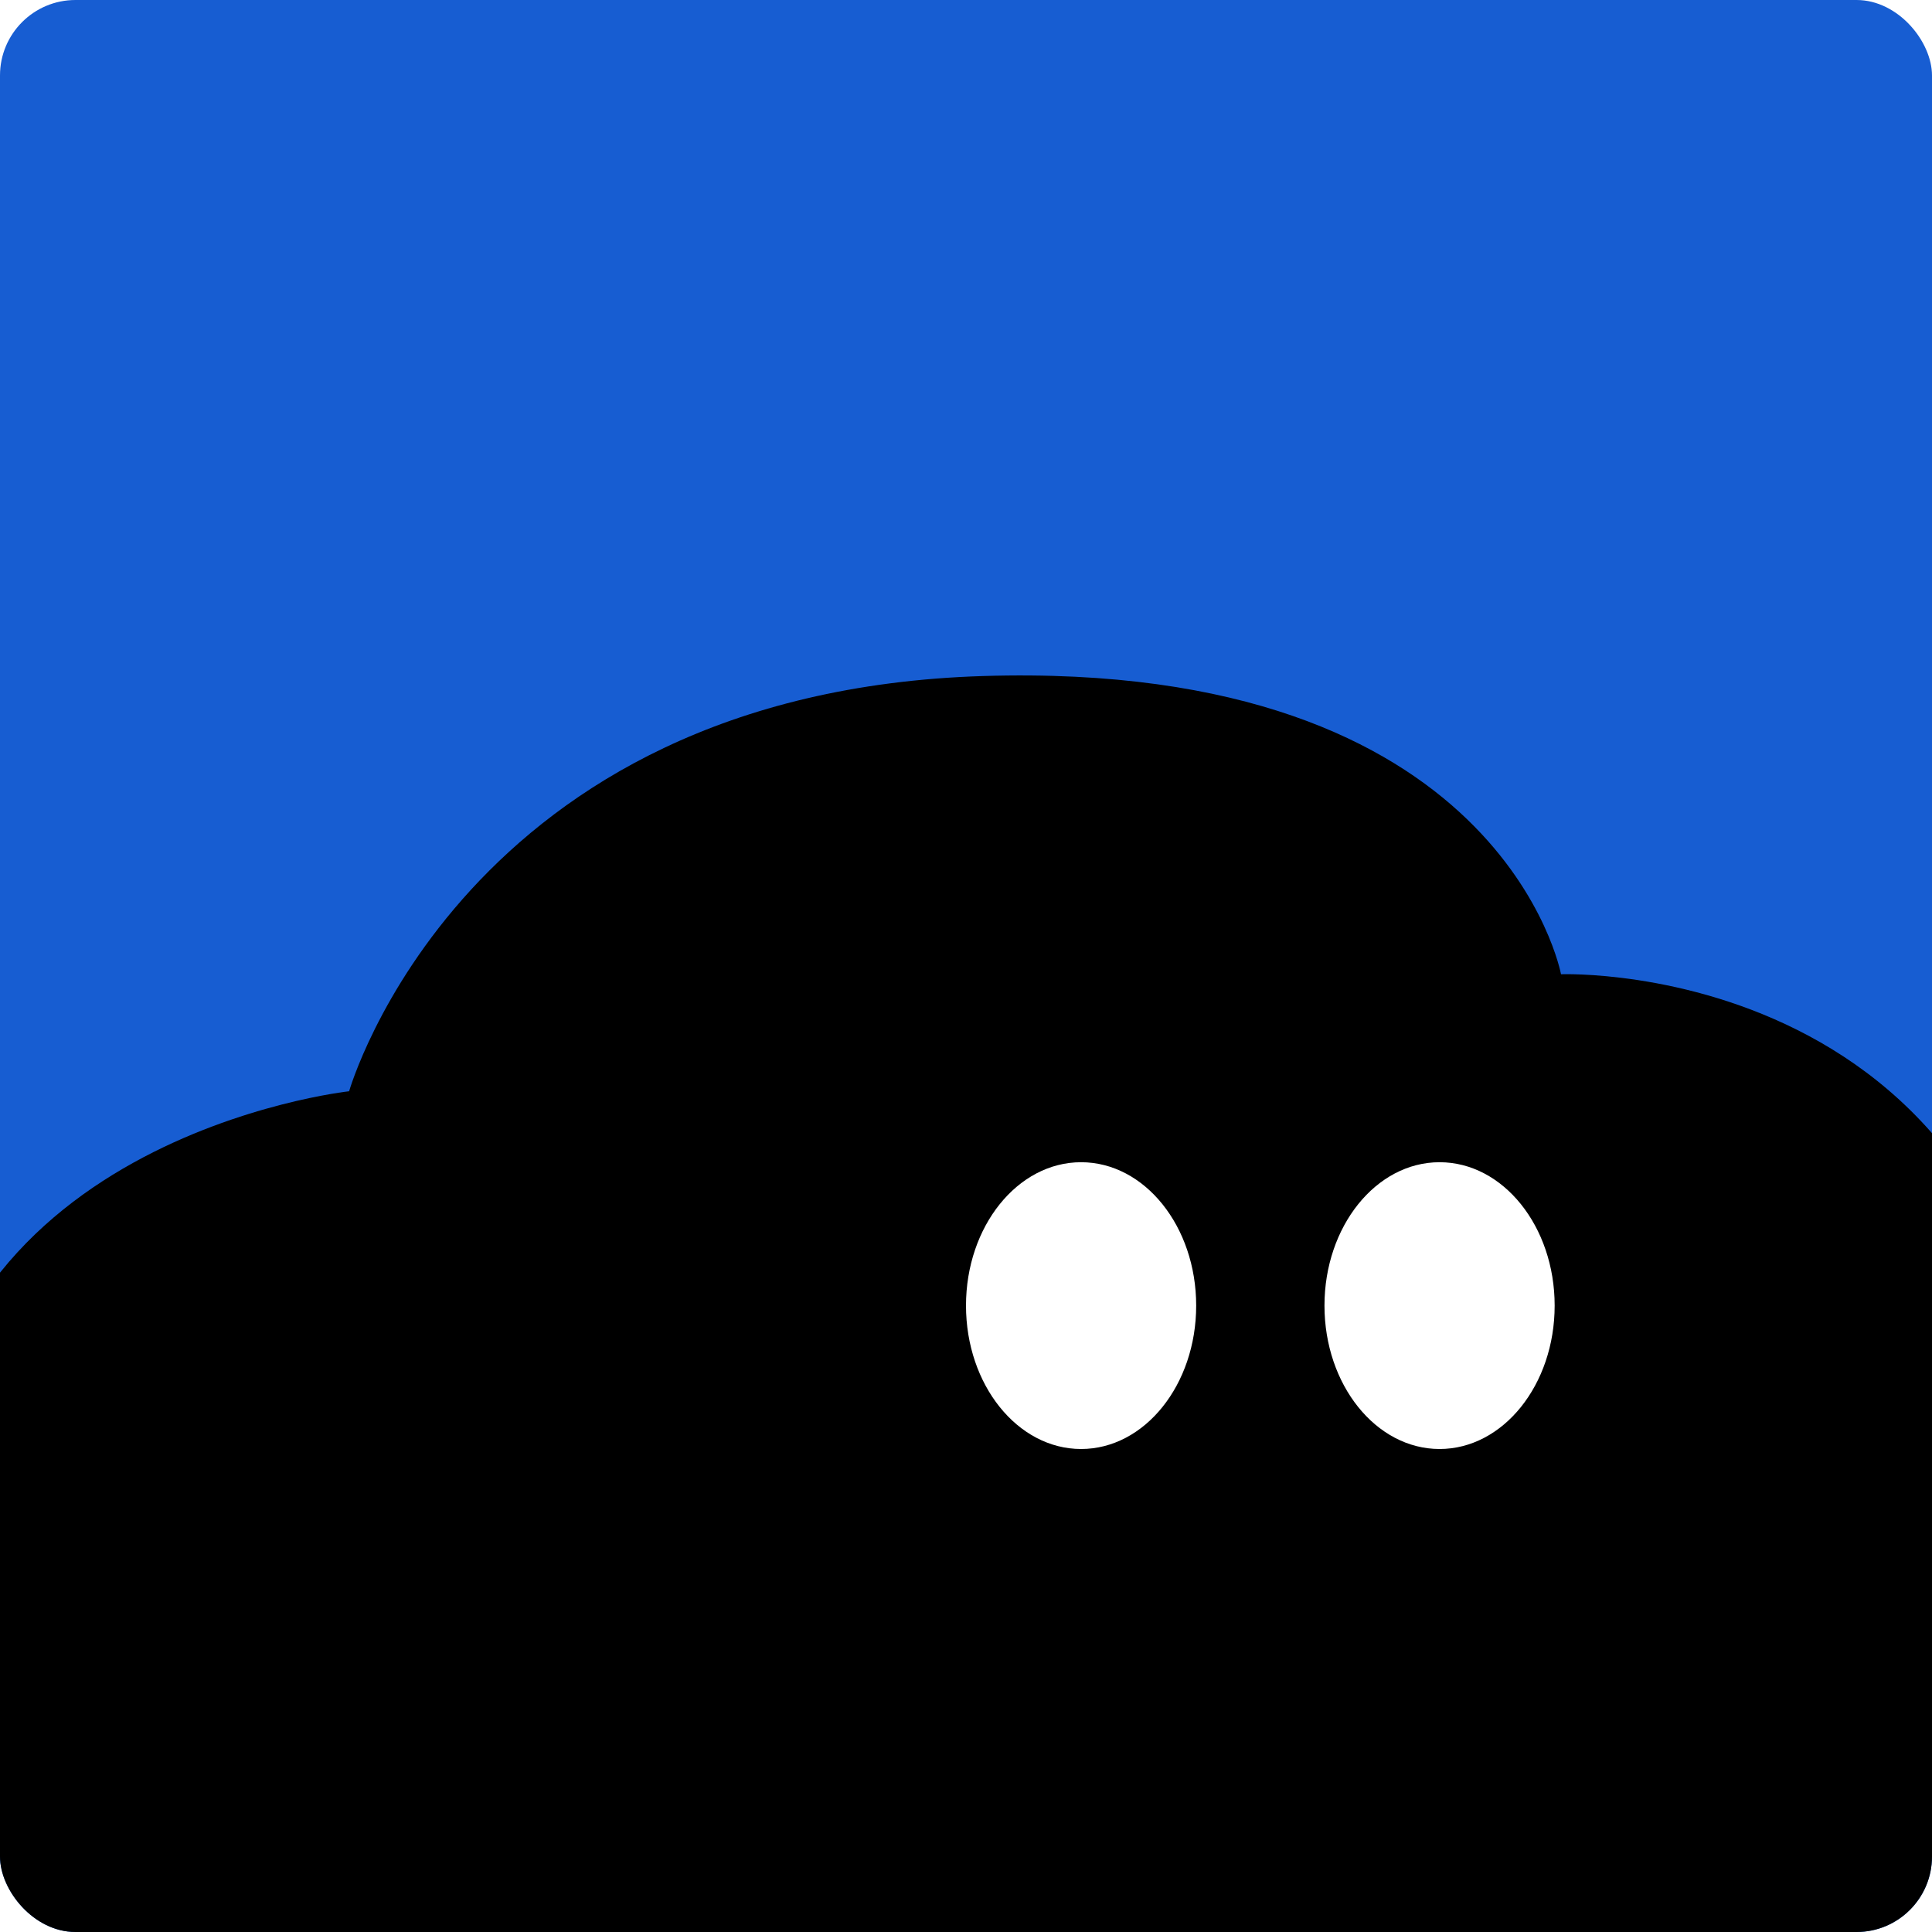 <svg width="512" height="512" viewBox="0 0 512 512" fill="none" xmlns="http://www.w3.org/2000/svg" xmlns:xlink="http://www.w3.org/1999/xlink">
<g clip-path="url(#clip0_263_2)">
<rect width="512" height="512" rx="20" fill="#175DD2"/>
<rect width="512" height="512" rx="20" fill="url(#pattern0_263_2)" fill-opacity="0.1" style="mix-blend-mode:hard-light"/>
<path d="M92.52 289.196C92.52 289.196 -22 301.586 -22 403.859C-22 506.133 44.557 643.232 187.698 672.328C329.95 701.242 545 554.535 545 403.859C545 253.184 413.684 258.185 413.684 258.185C413.684 258.185 398.273 174.895 260.482 179.158C122.691 183.422 92.52 289.196 92.52 289.196Z" fill="black"/>
<ellipse cx="286.5" cy="346" rx="30.5" ry="38" fill="white"/>
<ellipse cx="381.5" cy="346" rx="30.5" ry="38" fill="white"/>
</g>
<defs>
<pattern id="pattern0_263_2" patternContentUnits="objectBoundingBox" width="2" height="2">
<use xlink:href="#image0_263_2" transform="scale(0.002)"/>
</pattern>
<clipPath id="clip0_263_2">
<rect width="512" height="512" rx="20" fill="white"/>
</clipPath>
</defs>
</svg>
